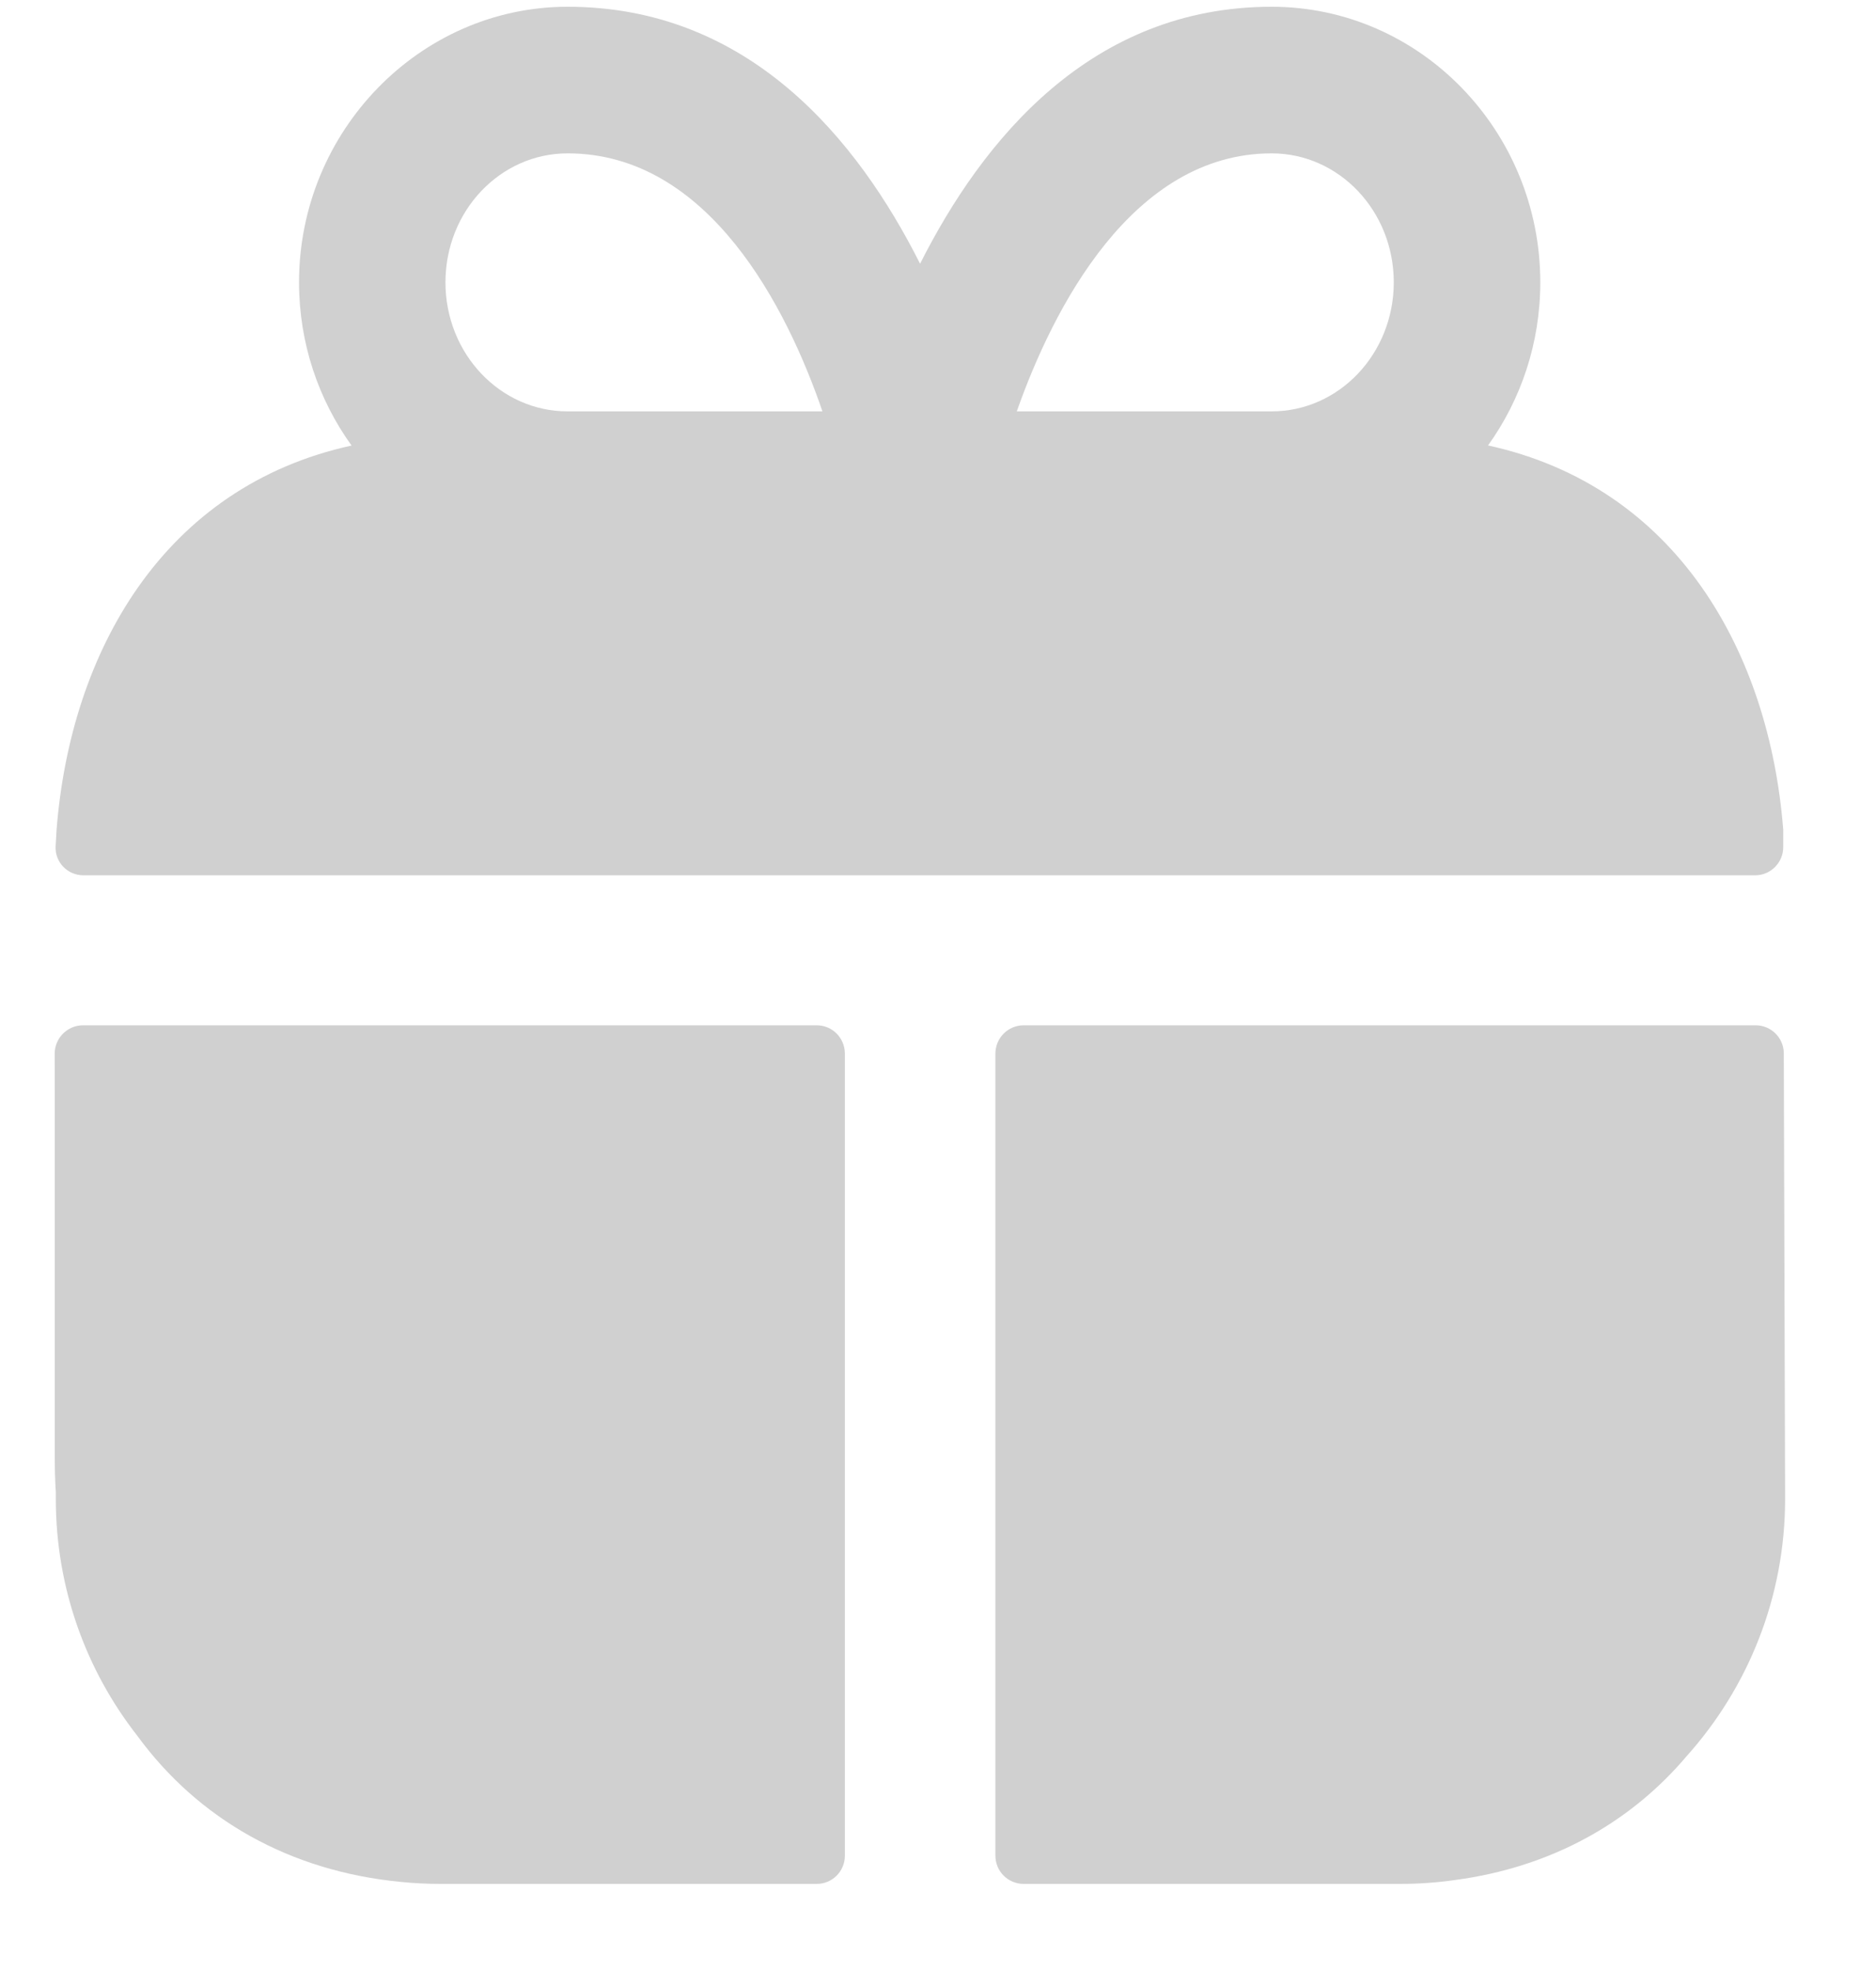 <svg width="20" height="21" viewBox="0 0 20 21" fill="none" xmlns="http://www.w3.org/2000/svg">
<path d="M0.584 15.522V11.749C0.584 11.719 0.584 11.45 0.583 11.226C0.583 11.06 0.719 10.924 0.885 10.924H8.707C8.873 10.924 9.007 11.059 9.007 11.225V19.772C9.007 19.938 8.873 20.072 8.707 20.072H4.698C4.555 20.072 4.414 20.065 4.275 20.051C3.084 19.937 2.111 19.379 1.464 18.494C0.919 17.798 0.595 16.922 0.595 15.969V15.901C0.587 15.777 0.584 15.651 0.584 15.522Z" fill="#D0D0D0"/>
<path d="M10.612 19.772C10.612 19.938 10.747 20.072 10.913 20.072H14.928C15.126 20.072 15.32 20.058 15.51 20.031C16.526 19.896 17.374 19.429 17.983 18.709C18.634 17.982 19.031 17.022 19.031 15.969L19.017 11.224C19.017 11.058 18.882 10.924 18.717 10.924H10.913C10.747 10.924 10.612 11.059 10.612 11.225V19.772Z" fill="#D0D0D0"/>
<path fill-rule="evenodd" clip-rule="evenodd" d="M18.711 9.326C18.877 9.326 19.011 9.191 19.011 9.025V8.842C18.863 6.946 17.873 5.184 15.864 4.746C16.214 4.258 16.421 3.657 16.421 3.008C16.421 1.395 15.14 0.072 13.557 0.072C11.632 0.072 10.476 1.488 9.809 2.81C9.143 1.488 7.987 0.072 6.051 0.072C4.479 0.072 3.188 1.395 3.188 3.008C3.188 3.657 3.396 4.259 3.748 4.747C1.74 5.186 0.751 6.947 0.603 8.842C0.599 8.9 0.596 8.959 0.593 9.017C0.584 9.186 0.72 9.326 0.89 9.326H18.711ZM6.051 4.383C5.332 4.383 4.749 3.768 4.749 3.008C4.749 2.248 5.332 1.634 6.051 1.634C7.561 1.634 8.393 3.289 8.768 4.383H6.051ZM13.557 4.383H10.84C11.225 3.289 12.069 1.634 13.557 1.634C14.276 1.634 14.859 2.248 14.859 3.008C14.859 3.768 14.276 4.383 13.557 4.383Z" fill="#D0D0D0"/>
</svg>

